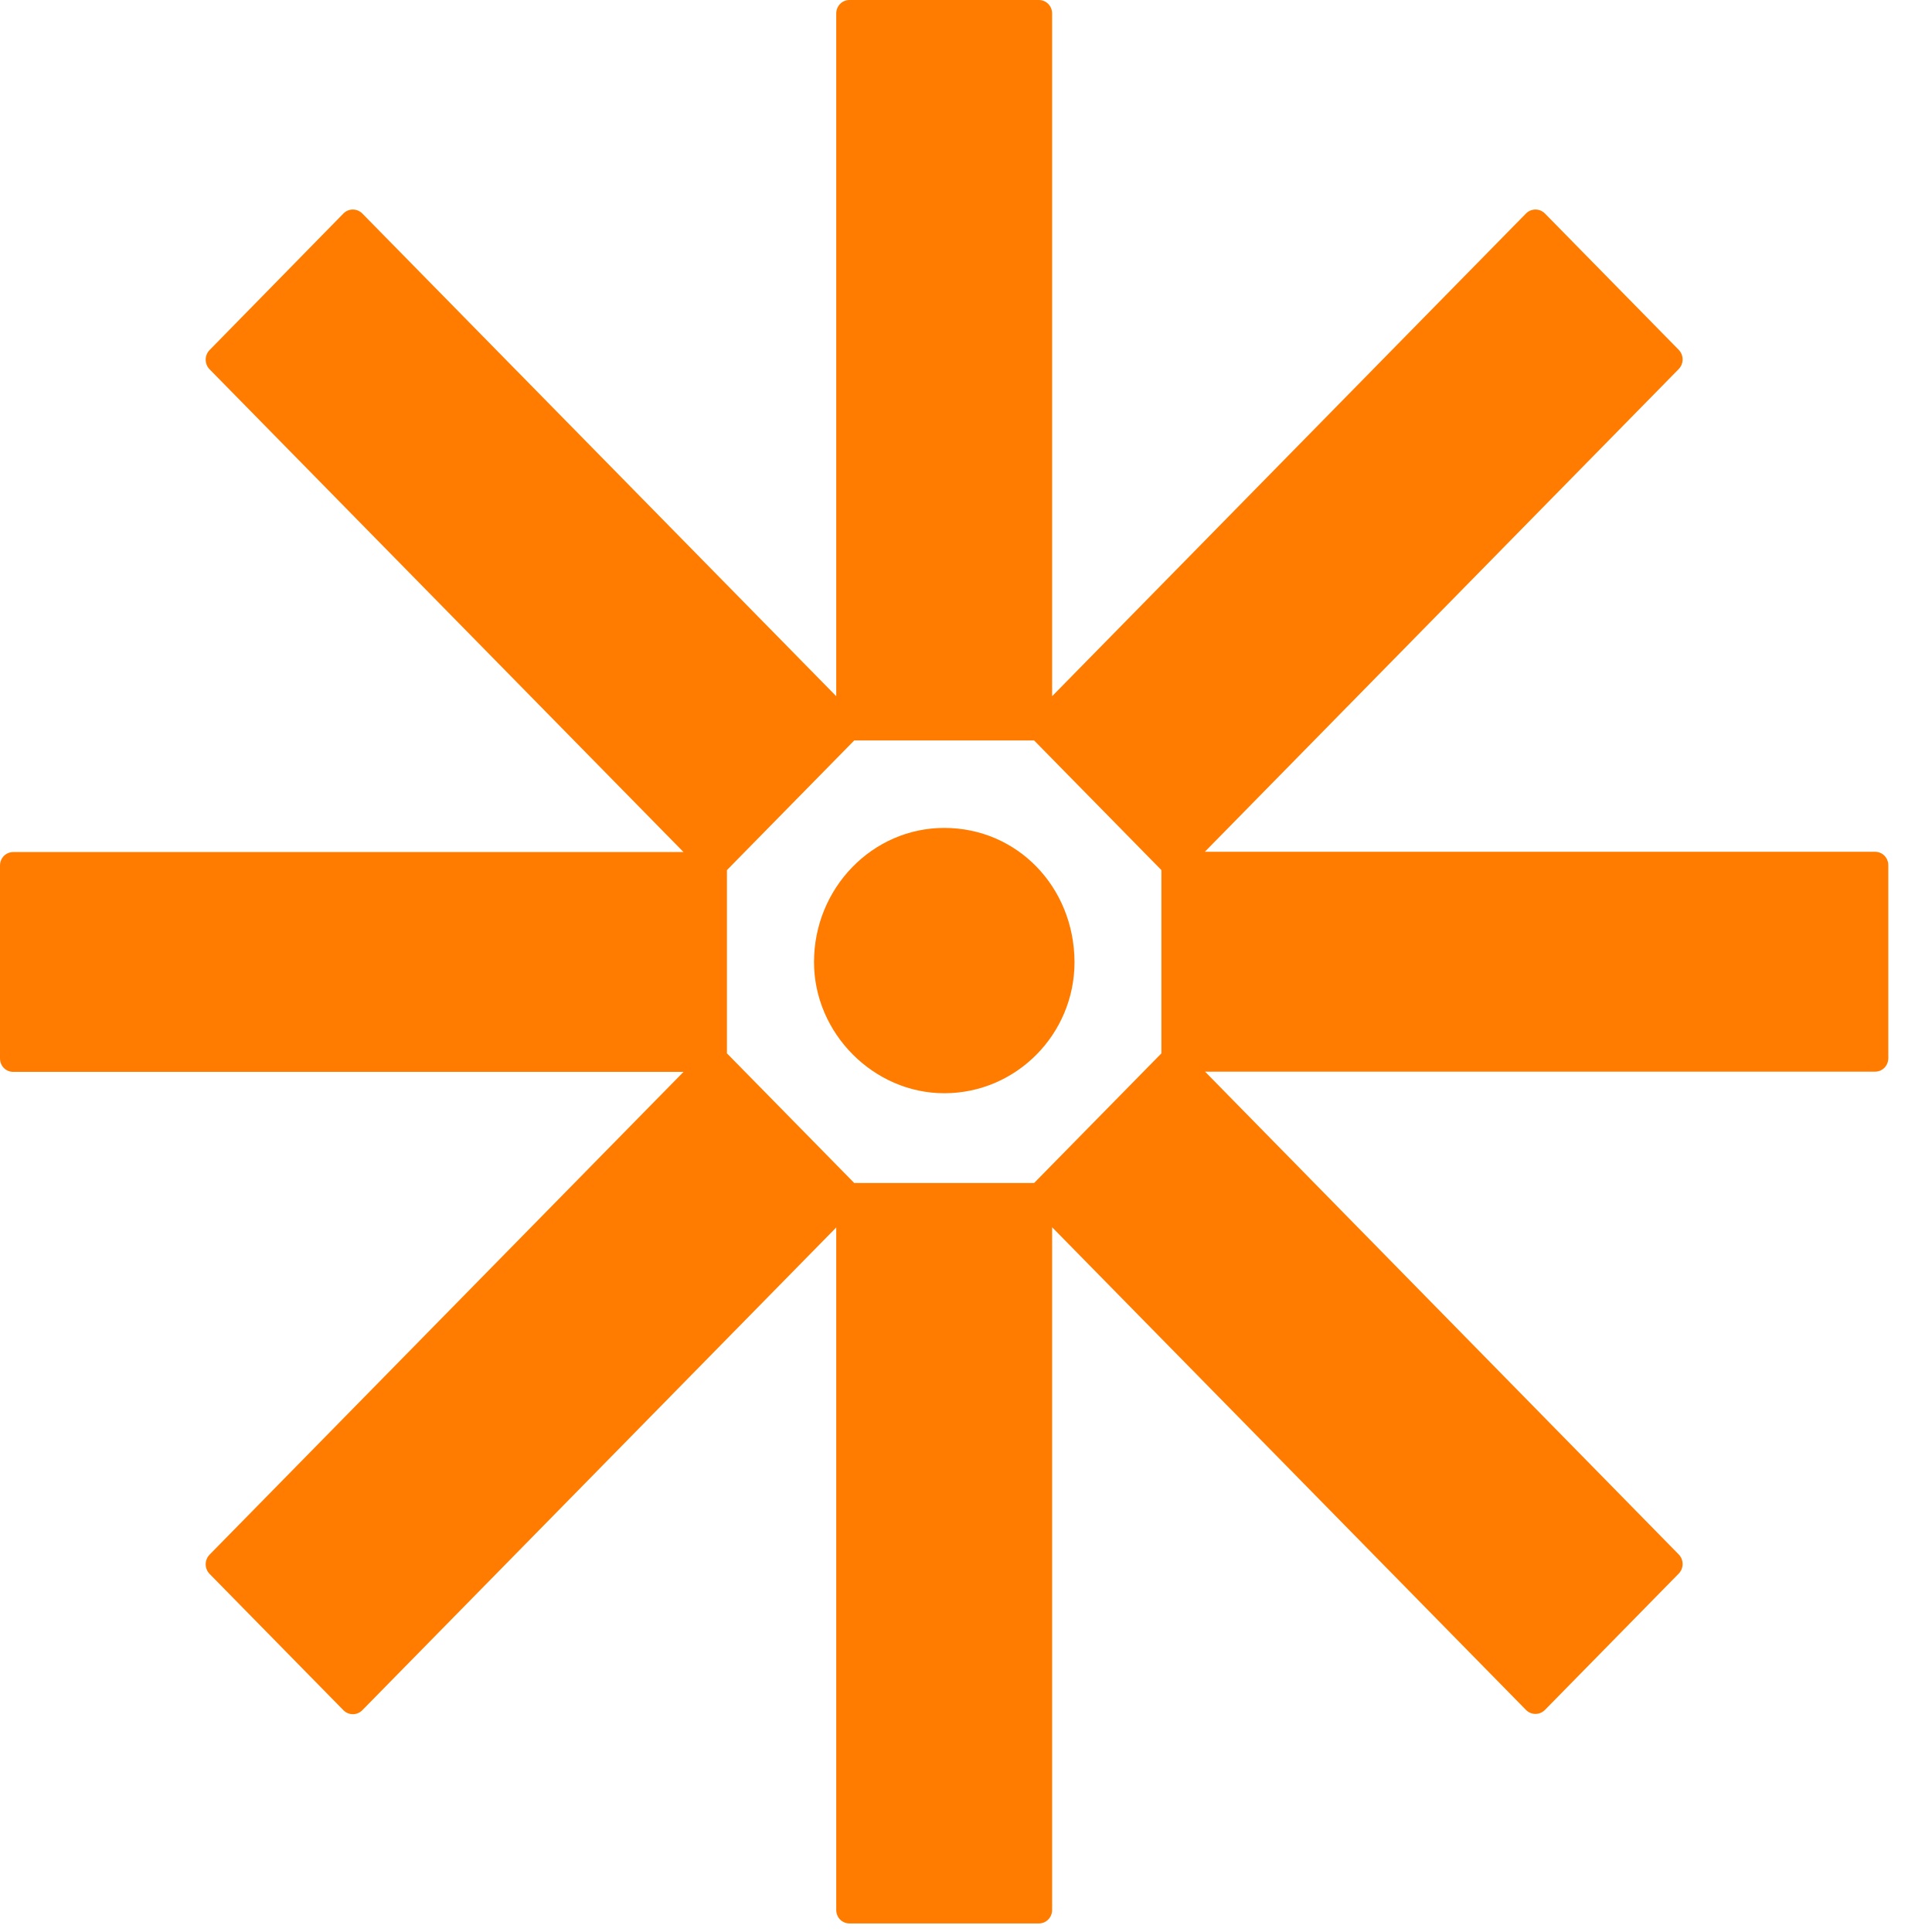<svg width="42" height="42" viewBox="0 0 42 42" fill="none" xmlns="http://www.w3.org/2000/svg">
<path d="M20.527 17.998C18.965 17.998 17.696 19.308 17.696 20.915C17.696 22.462 18.992 23.766 20.527 23.766C22.09 23.766 23.359 22.485 23.359 20.915C23.353 19.28 22.111 17.998 20.527 17.998Z" fill="#FF7C00"/>
<path d="M40.763 18.517H26.192L36.493 8.024C36.607 7.907 36.607 7.72 36.493 7.604L33.586 4.642C33.472 4.526 33.287 4.526 33.173 4.642L22.872 15.135V0.293C22.872 0.127 22.741 0 22.584 0H18.466C18.304 0 18.179 0.133 18.179 0.293V15.135L7.877 4.642C7.763 4.526 7.579 4.526 7.465 4.642L4.557 7.609C4.443 7.725 4.443 7.913 4.557 8.029L14.859 18.523H0.288C0.125 18.523 0 18.655 0 18.816V23.01C0 23.175 0.13 23.302 0.288 23.302H14.859L4.557 33.796C4.443 33.912 4.443 34.1 4.557 34.216L7.465 37.178C7.579 37.294 7.763 37.294 7.877 37.178L18.179 26.684V41.521C18.179 41.687 18.309 41.814 18.466 41.814H22.584C22.747 41.814 22.872 41.681 22.872 41.521V26.679L33.173 37.172C33.287 37.288 33.472 37.288 33.586 37.172L36.493 34.21C36.607 34.094 36.607 33.907 36.493 33.791L26.197 23.297H40.763C40.926 23.297 41.05 23.164 41.05 23.004V18.81C41.05 18.65 40.926 18.517 40.763 18.517ZM22.481 25.717H18.57L15.803 22.899V18.915L18.57 16.097H22.481L25.248 18.915V22.899L22.481 25.717Z" fill="#FF7C00"/>
</svg>

